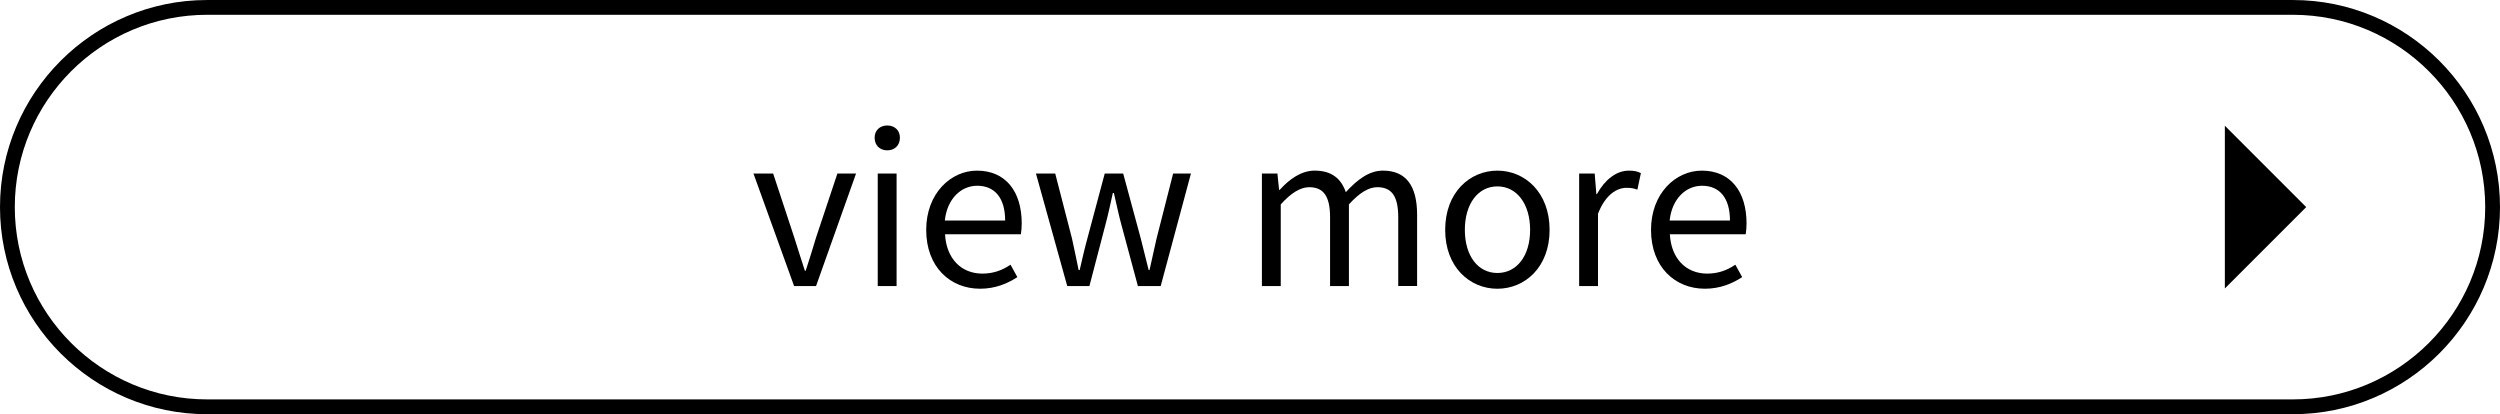 <?xml version="1.0" encoding="utf-8"?>
<!-- Generator: Adobe Illustrator 27.5.0, SVG Export Plug-In . SVG Version: 6.00 Build 0)  -->
<svg version="1.1" id="レイヤー_1" xmlns="http://www.w3.org/2000/svg" xmlns:xlink="http://www.w3.org/1999/xlink" x="0px"
	 y="0px" width="169px" height="28px" viewBox="0 0 169 28" style="enable-background:new 0 0 169 28;" xml:space="preserve">
<g>
	<g>
		<g>
			<path d="M50.934,11.73h1.331l1.429,4.329c0.238,0.742,0.477,1.526,0.715,2.241h0.056
				c0.238-0.715,0.477-1.499,0.7-2.241l1.443-4.329h1.261l-2.704,7.606h-1.484L50.934,11.73z"/>
			<path d="M59.124,9.308c0-0.49,0.351-0.826,0.855-0.826c0.505,0,0.855,0.336,0.855,0.826
				c0,0.519-0.35,0.855-0.855,0.855C59.475,10.162,59.124,9.826,59.124,9.308z M59.335,11.73h1.274v7.606h-1.274
				V11.73z"/>
			<path d="M62.611,15.541c0-2.466,1.666-4.006,3.432-4.006c1.933,0,3.025,1.4,3.025,3.571
				c0,0.28-0.028,0.547-0.056,0.729h-5.127c0.084,1.625,1.078,2.661,2.522,2.661c0.742,0,1.345-0.224,1.904-0.602
				l0.463,0.84c-0.673,0.435-1.485,0.784-2.522,0.784C64.235,19.519,62.611,18.048,62.611,15.541z M67.948,14.91
				c0-1.526-0.701-2.353-1.892-2.353c-1.078,0-2.031,0.868-2.186,2.353H67.948z"/>
			<path d="M70.03,11.73h1.303l1.135,4.398c0.154,0.729,0.309,1.415,0.448,2.13h0.07
				c0.168-0.715,0.322-1.415,0.519-2.13l1.176-4.398h1.247l1.19,4.398c0.183,0.729,0.351,1.415,0.532,2.13h0.057
				c0.168-0.715,0.308-1.401,0.476-2.13l1.121-4.398h1.204l-2.045,7.606h-1.541l-1.106-4.104
				c-0.196-0.714-0.336-1.414-0.518-2.185h-0.07c-0.168,0.77-0.322,1.484-0.519,2.213l-1.065,4.076h-1.499
				L70.03,11.73z"/>
			<path d="M85.304,11.73h1.05l0.112,1.106h0.042c0.658-0.728,1.457-1.302,2.367-1.302
				c1.163,0,1.793,0.56,2.102,1.456c0.784-0.855,1.583-1.456,2.507-1.456c1.569,0,2.312,1.036,2.312,2.983v4.818
				H94.521v-4.65c0-1.429-0.448-2.031-1.415-2.031c-0.588,0-1.204,0.378-1.919,1.163v5.519h-1.274v-4.65
				c0-1.429-0.448-2.031-1.415-2.031c-0.574,0-1.219,0.378-1.919,1.163v5.519h-1.274V11.73z"/>
			<path d="M97.694,15.541c0-2.535,1.666-4.006,3.529-4.006s3.53,1.471,3.53,4.006c0,2.522-1.667,3.978-3.53,3.978
				S97.694,18.062,97.694,15.541z M103.436,15.541c0-1.751-0.896-2.941-2.213-2.941s-2.199,1.19-2.199,2.941
				s0.883,2.913,2.199,2.913S103.436,17.292,103.436,15.541z"/>
			<path d="M106.751,11.73h1.05l0.112,1.387h0.042c0.532-0.966,1.303-1.582,2.157-1.582
				c0.336,0,0.574,0.042,0.812,0.168l-0.238,1.12c-0.252-0.098-0.434-0.126-0.742-0.126
				c-0.63,0-1.415,0.448-1.919,1.751v4.889h-1.274V11.73z"/>
			<path d="M111.609,15.541c0-2.466,1.666-4.006,3.432-4.006c1.933,0,3.025,1.4,3.025,3.571
				c0,0.28-0.028,0.547-0.056,0.729h-5.127c0.084,1.625,1.078,2.661,2.522,2.661c0.742,0,1.345-0.224,1.904-0.602
				l0.463,0.84c-0.673,0.435-1.485,0.784-2.522,0.784C113.233,19.519,111.609,18.048,111.609,15.541z
				 M116.946,14.91c0-1.526-0.701-2.353-1.892-2.353c-1.078,0-2.031,0.868-2.186,2.353H116.946z"/>
		</g>
	</g>
	<polyline points="150.4,8.5 155.9,14 150.4,19.5 	"/>
	<path d="M155,28H14c-7.72,0-14-6.28-14-13.999c0-7.72,6.28-14,14-14h141c7.72,0,14,6.28,14,14
		C169,21.719,162.72,28,155,28z M14,1c-7.168,0-13,5.832-13,13
		c0,7.168,5.832,12.999,13,12.999h141c7.168,0,13-5.832,13-12.999c0-7.168-5.832-13-13-13H14z"/>
</g>
</svg>
